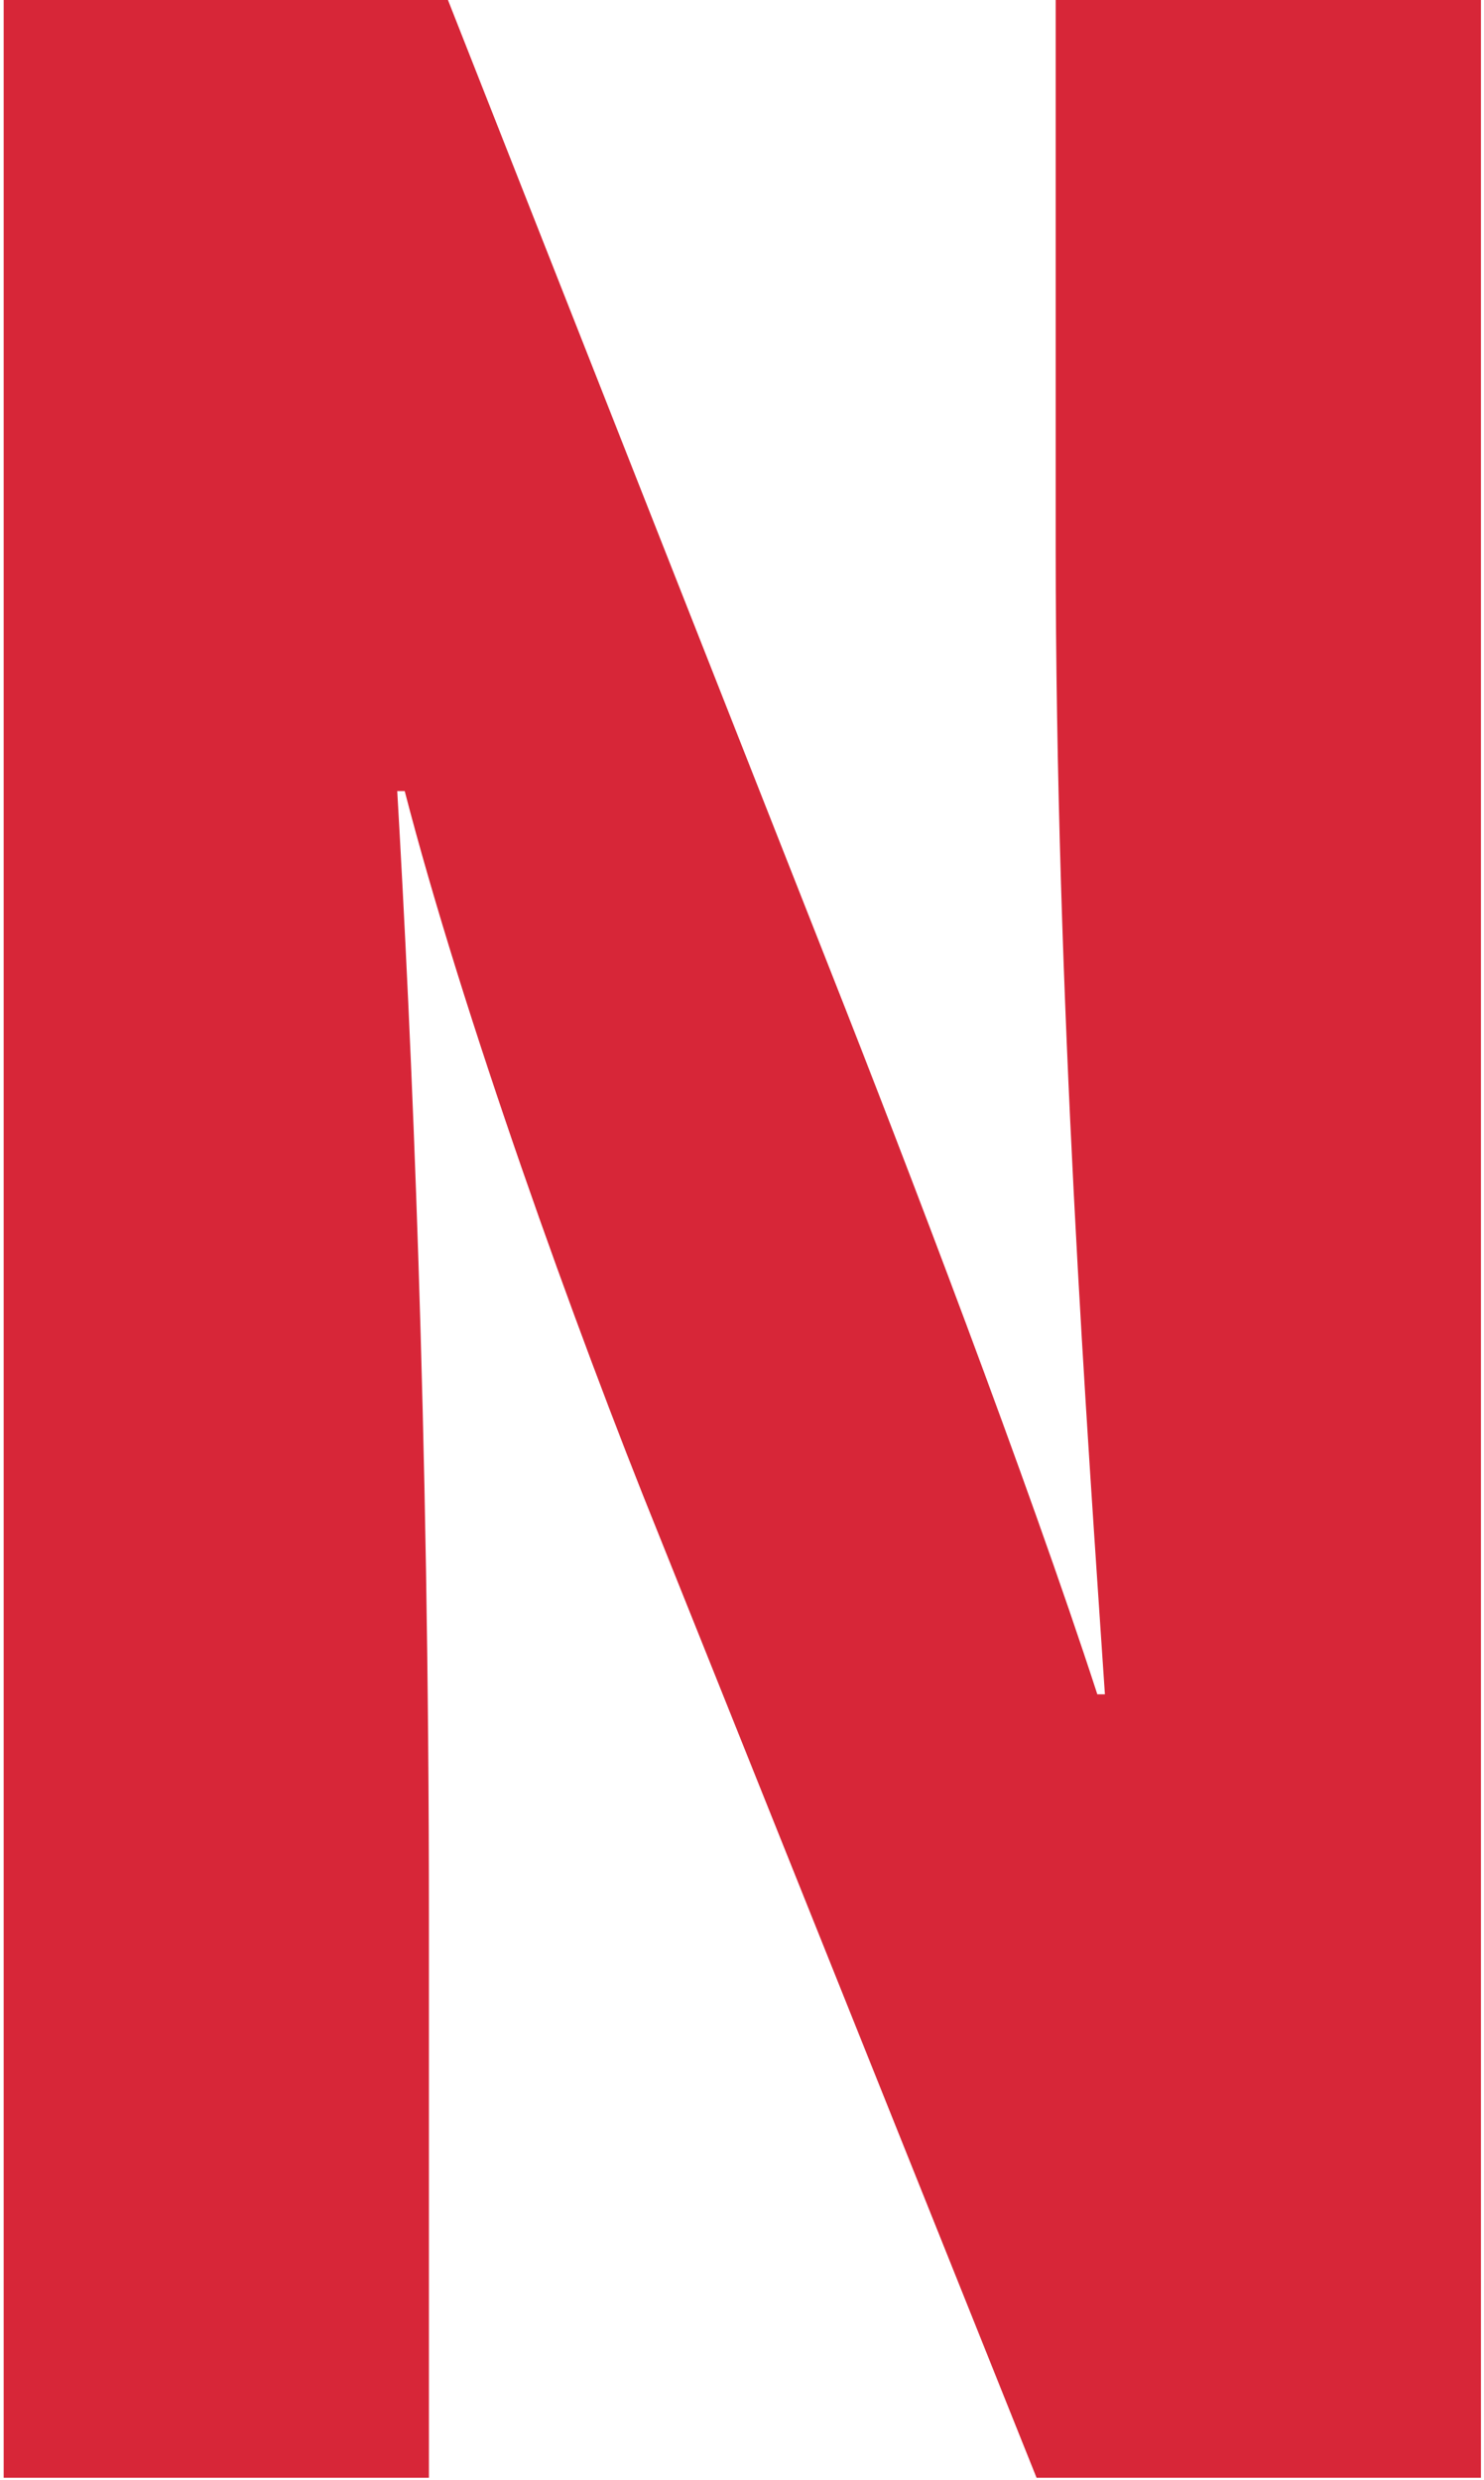 <svg xmlns="http://www.w3.org/2000/svg" width="331" height="553" viewBox="0 0 331 553" fill="none"><path d="M235.467 122.118C235.467 223.611 242.599 320.085 246.443 377.828H244.754C229.201 330.011 202.14 259.291 185.343 216.758L99.914 0H0.821V552.539H95.67V428.343C95.67 317.167 91.804 231.945 88.605 176.413H90.271C103.091 225.888 128.109 295.746 146.994 342.369L231.201 552.539H330.316V0H235.467V122.118Z" fill="#D72638"></path></svg>